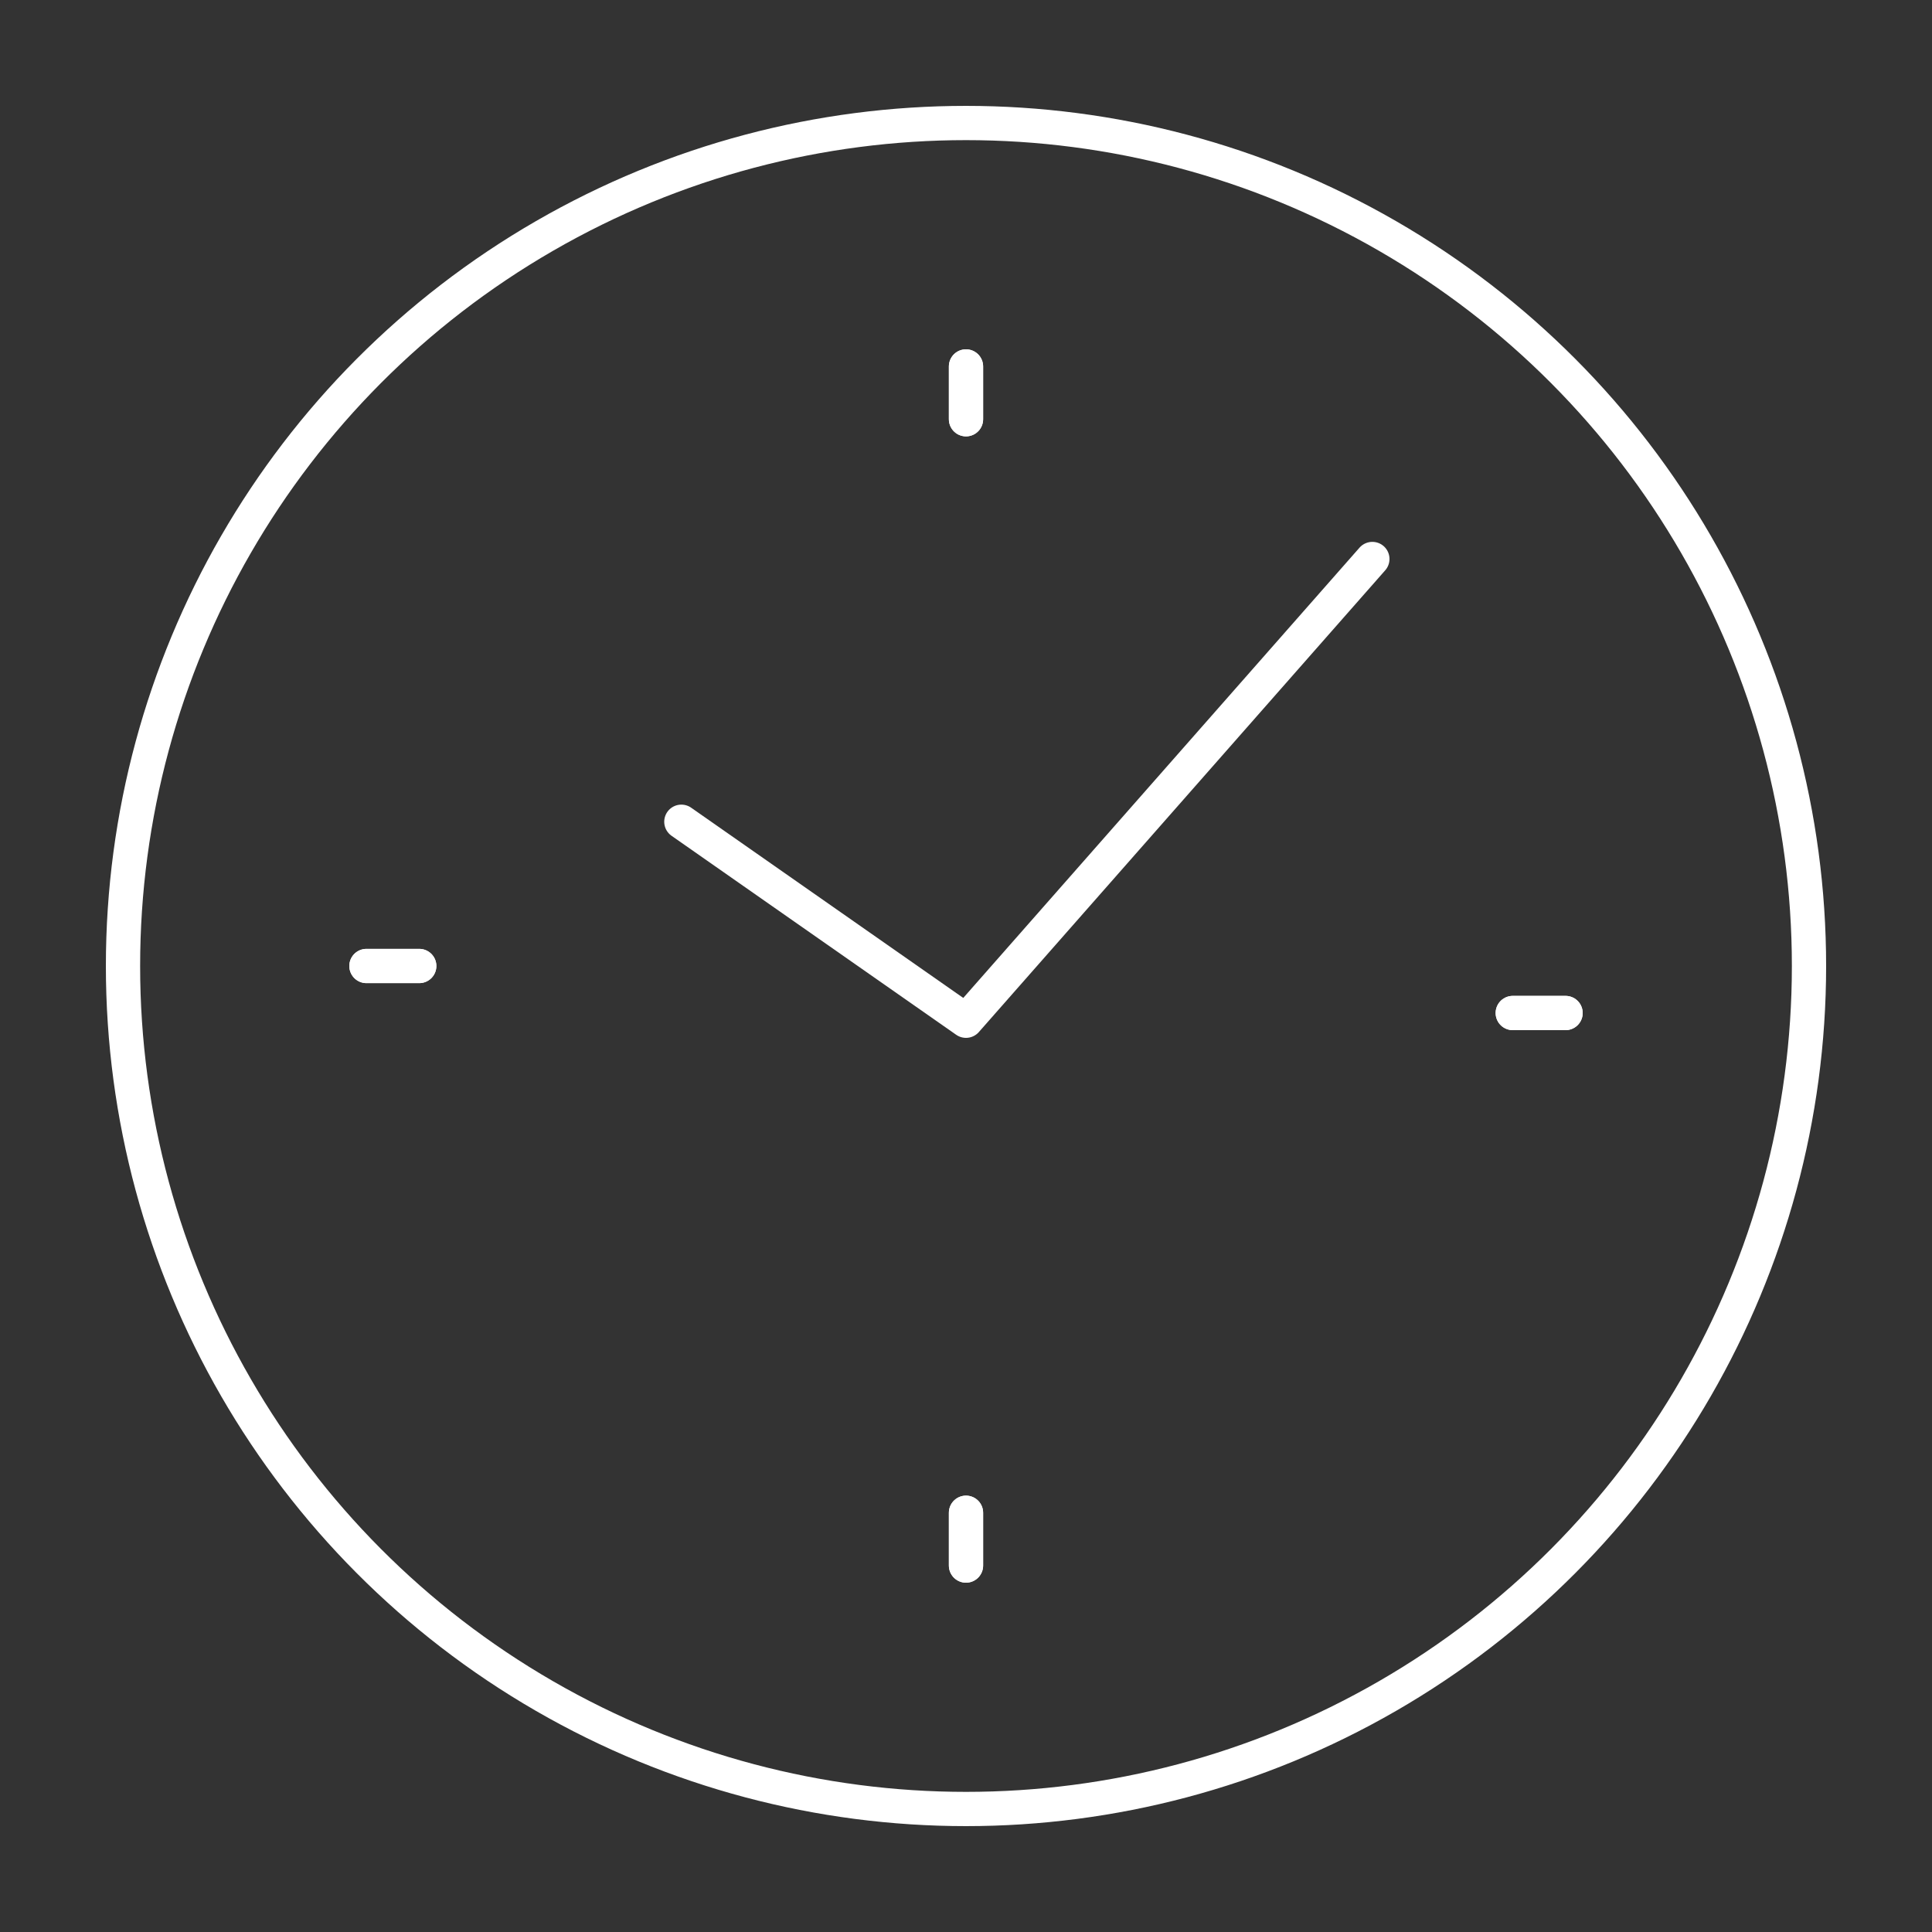<?xml version="1.0" encoding="utf-8"?>
<!-- Generator: Adobe Illustrator 27.2.0, SVG Export Plug-In . SVG Version: 6.00 Build 0)  -->
<svg version="1.1" id="Layer_1" xmlns="http://www.w3.org/2000/svg" xmlns:xlink="http://www.w3.org/1999/xlink" x="0px" y="0px"
	 viewBox="0 0 300 300" style="enable-background:new 0 0 300 300;" xml:space="preserve">
<rect x="0" y="0" width="300" height="300" fill="#333333" stroke="none"/>
<style type="text/css">
	.st0{fill:none;stroke:#FFFFFF;stroke-width:5.319;stroke-linecap:round;stroke-linejoin:round;}
	.st1{fill:none;stroke:#FFFFFF;stroke-width:5.319;stroke-linecap:round;stroke-linejoin:round;stroke-dasharray:0,11.284;}
</style>
<g>
	<g id="Group_1160" transform="translate(0 0)">
		<circle id="Ellipse_151" class="st0" cx="150" cy="150" r="130.9"/>
		<path id="Path_2266" class="st0" d="M105.8,127.6l44.2,30.9l63.1-71.7"/>
		<line id="Line_332" class="st0" x1="56.9" y1="150" x2="65.1" y2="150"/>
		<line id="Line_333" class="st0" x1="56.9" y1="150" x2="65.1" y2="150"/>
		<line id="Line_334" class="st0" x1="150" y1="65.1" x2="150" y2="56.9"/>
		<line id="Line_335" class="st0" x1="150" y1="65.1" x2="150" y2="56.9"/>
		<line id="Line_336" class="st0" x1="243.1" y1="157.3" x2="234.9" y2="157.3"/>
		<line id="Line_337" class="st0" x1="243.1" y1="157.3" x2="234.9" y2="157.3"/>
		<line id="Line_338" class="st0" x1="150" y1="234.9" x2="150" y2="243.1"/>
		<line id="Line_339" class="st0" x1="150" y1="234.9" x2="150" y2="243.1"/>
	</g>
</g>
</svg>
